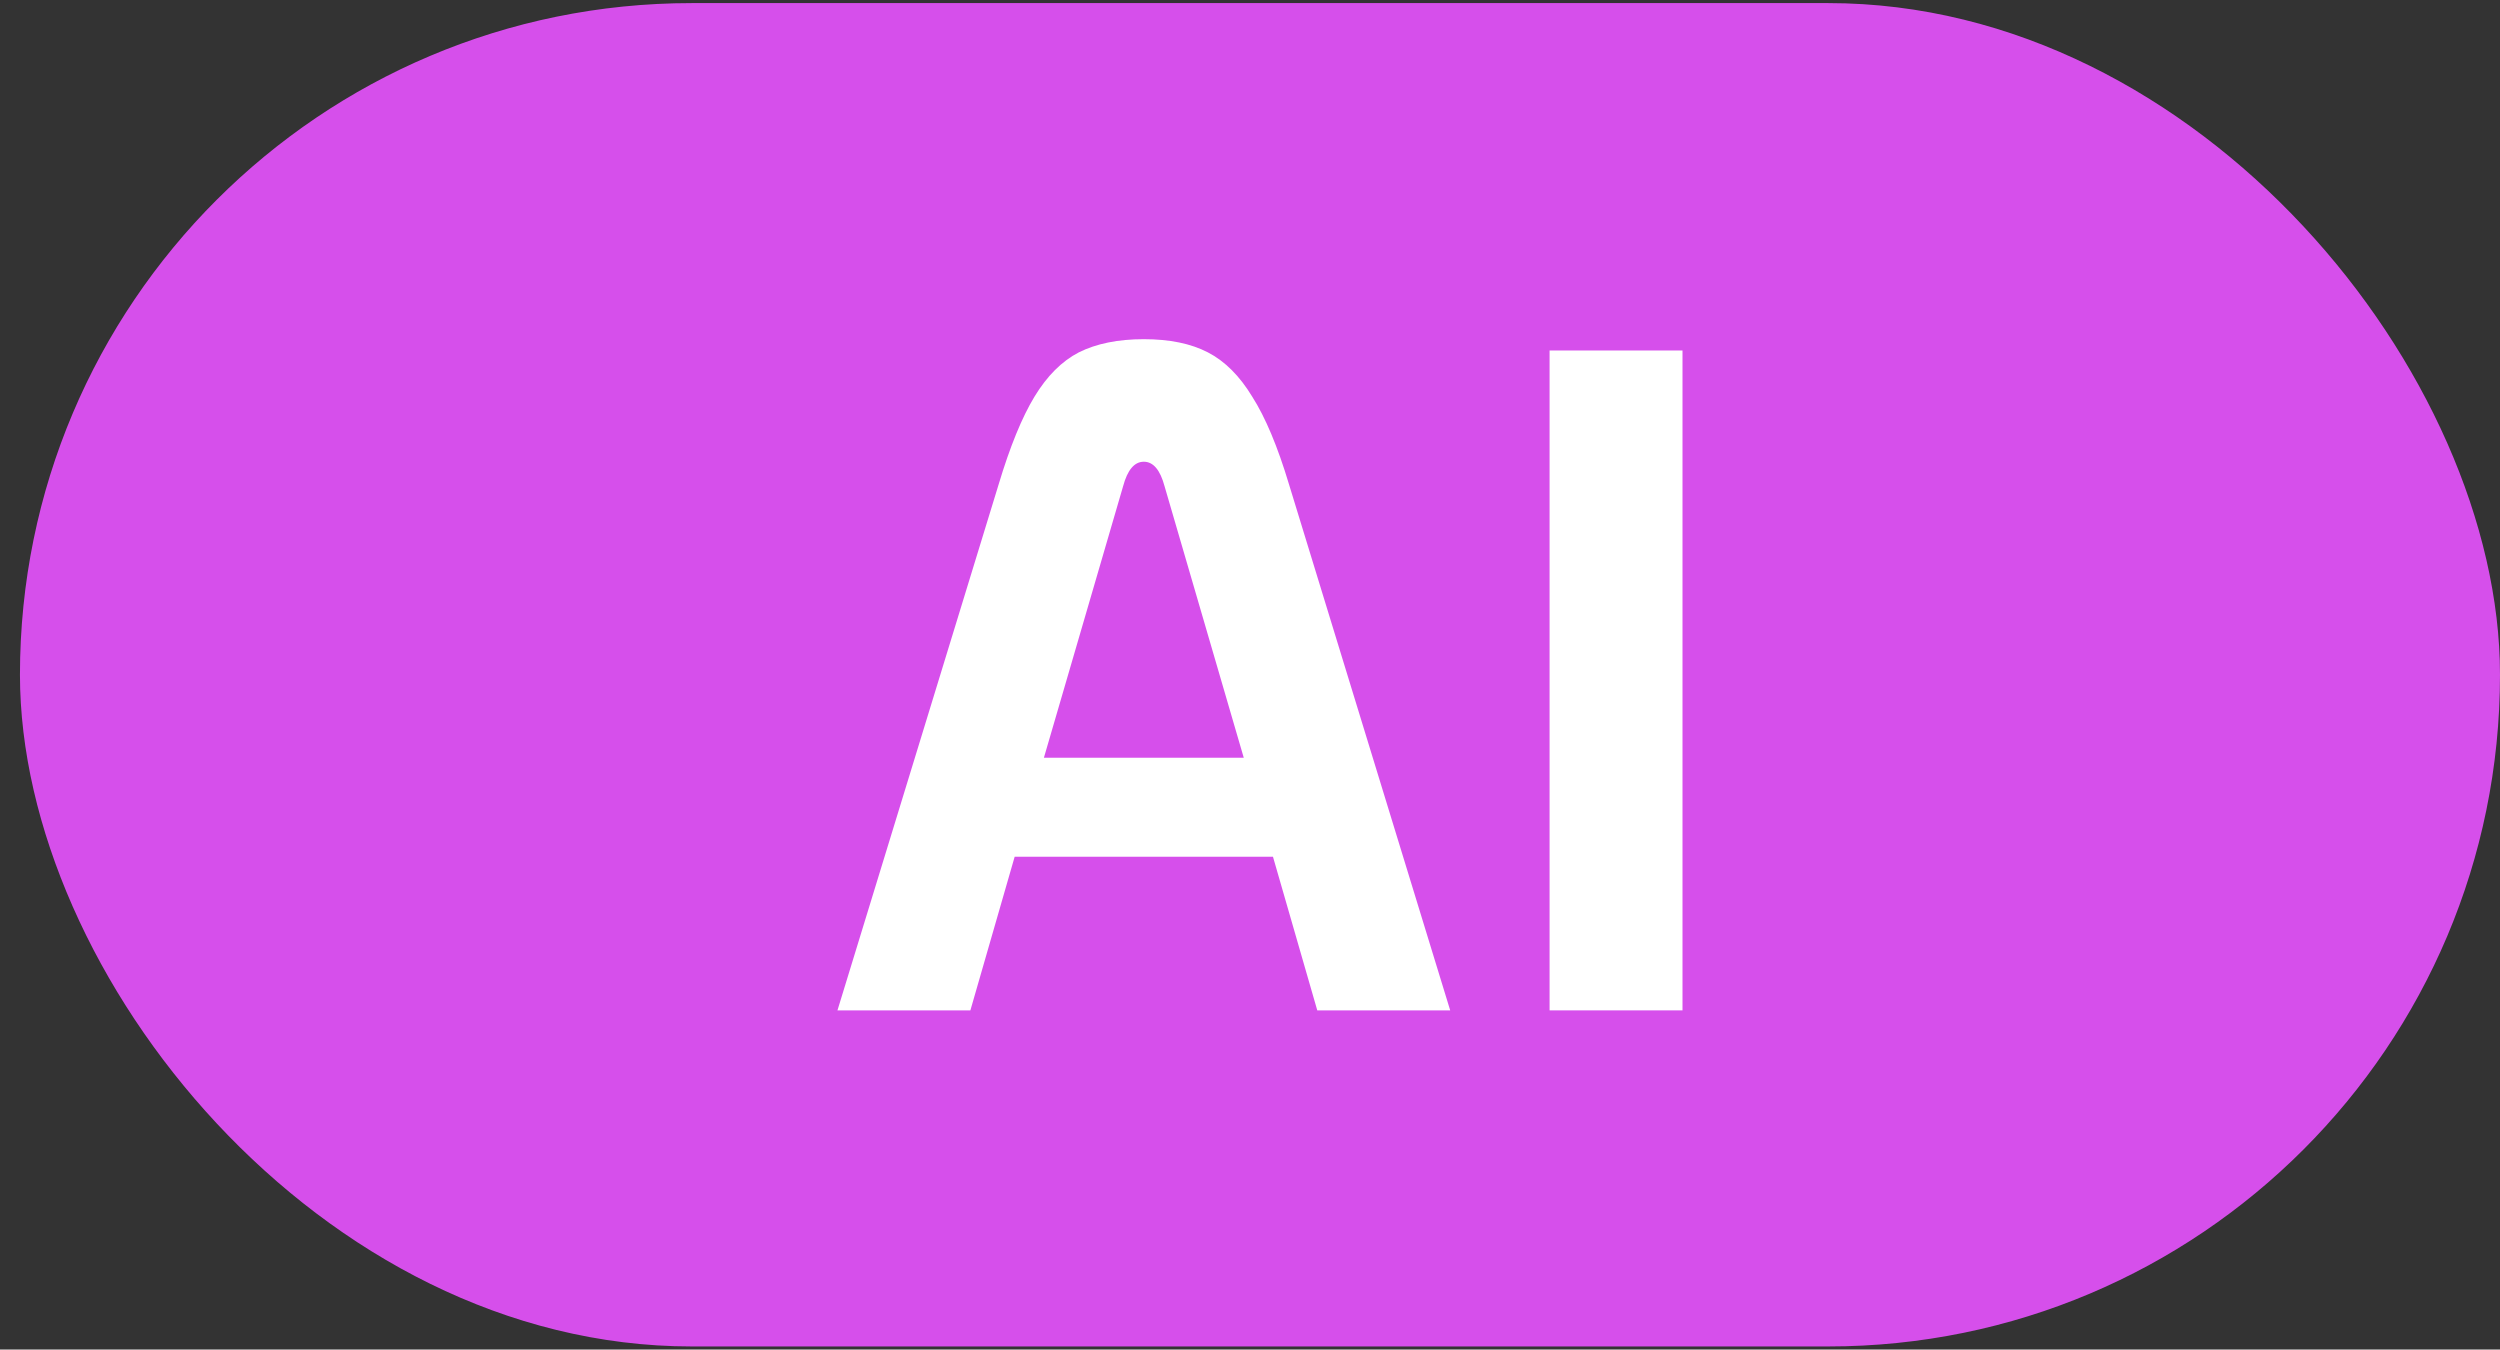 <svg width="113" height="61" viewBox="0 0 113 61" fill="none" xmlns="http://www.w3.org/2000/svg">
<rect x="0" y="0" width="113" height="61" fill="#333333" stroke="none"/>
<rect x="0.902" y="0.14" width="112.098" height="60.72" rx="30.36" fill="#D64FEB"/>
<path d="M70.041 15.842H76.049V45.669H70.041V15.842Z" fill="white"/>
<path d="M57.538 38.724H45.863L43.861 45.669H37.853L45.139 21.893C45.65 20.189 46.19 18.868 46.758 17.93C47.326 16.993 47.994 16.325 48.761 15.928C49.556 15.53 50.536 15.331 51.701 15.331C52.866 15.331 53.831 15.53 54.598 15.928C55.365 16.325 56.033 16.993 56.601 17.93C57.198 18.868 57.752 20.189 58.263 21.893L65.549 45.669H59.541L57.538 38.724ZM56.218 34.25L52.638 21.978C52.44 21.24 52.127 20.87 51.701 20.87C51.275 20.87 50.962 21.24 50.764 21.978L47.184 34.25H56.218Z" fill="white"/>
</svg>

